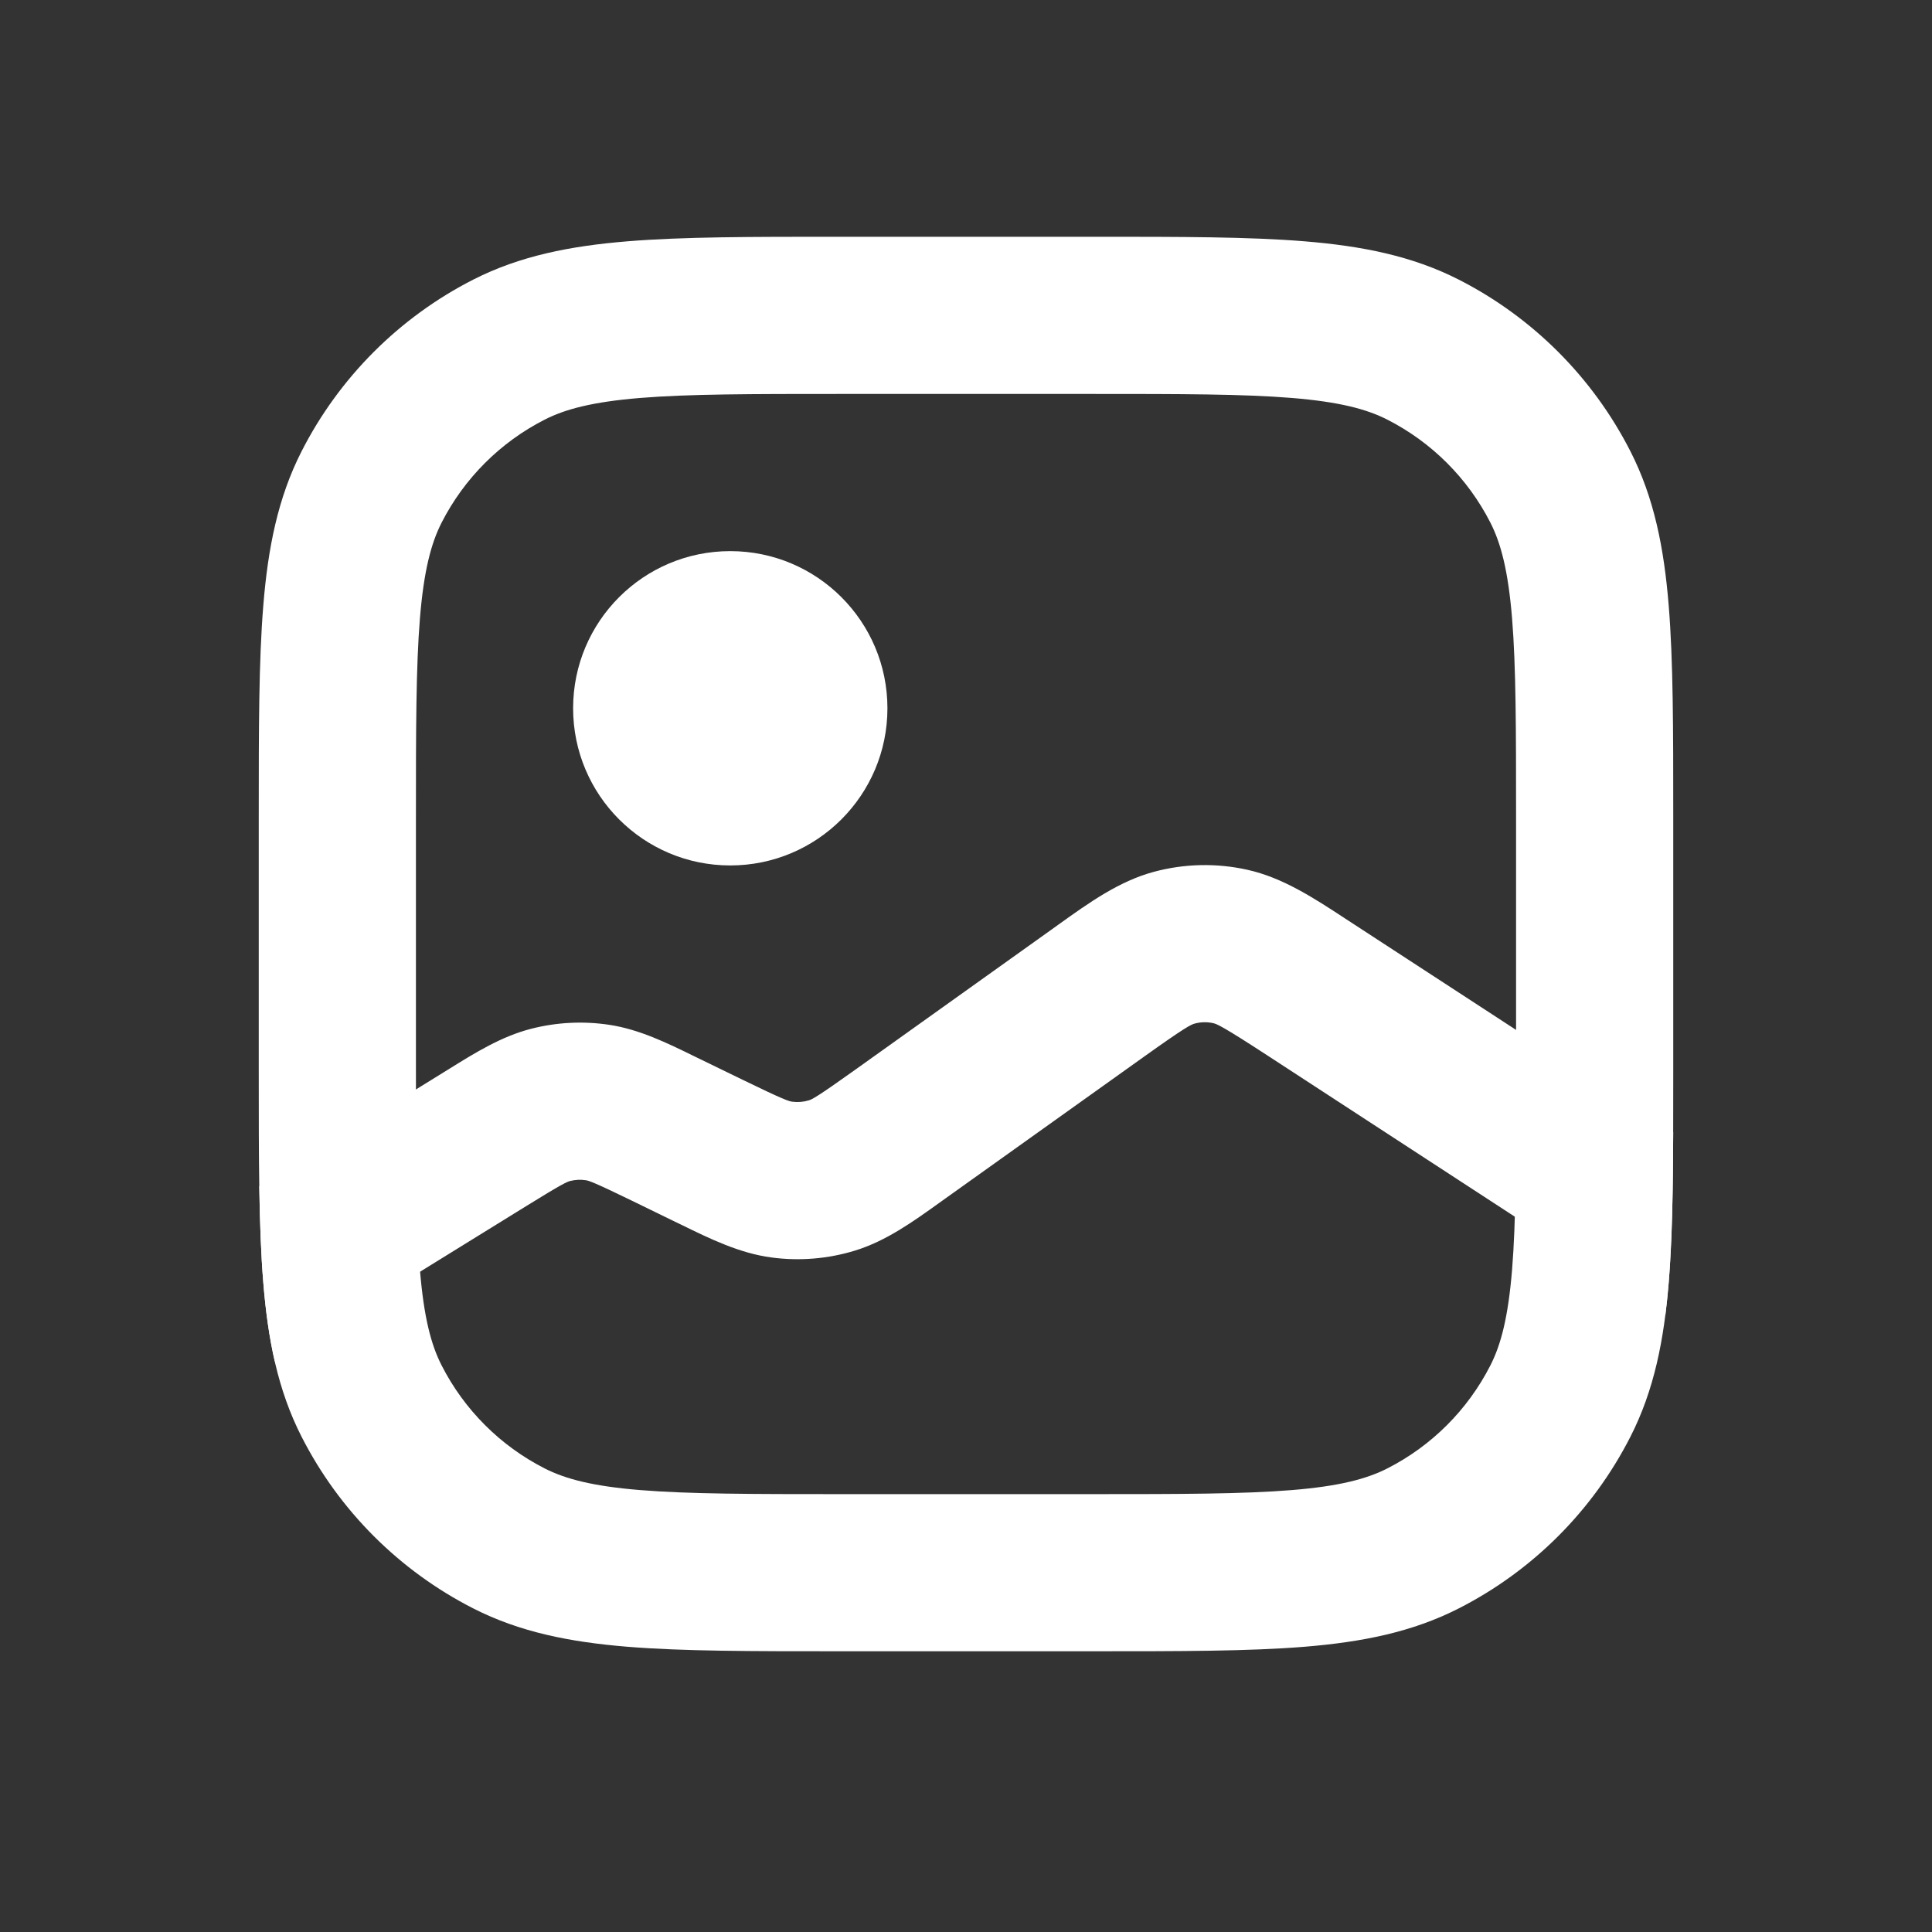 <svg width="42" height="42" viewBox="0 0 42 42" fill="none" xmlns="http://www.w3.org/2000/svg">
<rect x="0" y="0" width="42" height="42" fill="#333333" stroke="none"/>
<path d="M5.974 29.598C5.85 29.057 5.773 28.488 5.724 27.883C5.673 27.263 5.649 26.569 5.637 25.79L9.64 23.314L9.774 23.231C10.337 22.881 10.904 22.53 11.542 22.366C12.099 22.222 12.679 22.193 13.248 22.279C13.899 22.378 14.498 22.671 15.094 22.963L15.236 23.032L16.139 23.471C17.043 23.911 17.151 23.941 17.223 23.95C17.345 23.966 17.468 23.956 17.585 23.92C17.655 23.898 17.756 23.852 18.575 23.267L22.855 20.211L23.014 20.097C23.671 19.626 24.33 19.154 25.09 18.951C25.752 18.774 26.447 18.759 27.116 18.908C27.884 19.078 28.562 19.522 29.238 19.965L29.402 20.072L36.374 24.615C36.37 25.889 36.351 26.967 36.276 27.883C36.257 28.122 36.233 28.355 36.204 28.583L27.536 22.934C26.575 22.308 26.454 22.261 26.376 22.243C26.242 22.213 26.103 22.216 25.971 22.252C25.893 22.273 25.774 22.325 24.841 22.992L20.56 26.048L20.422 26.147C19.843 26.562 19.261 26.979 18.589 27.186C18.003 27.366 17.385 27.418 16.776 27.337C16.079 27.246 15.436 26.931 14.797 26.618L14.643 26.544L13.741 26.104C12.901 25.695 12.802 25.668 12.734 25.657C12.62 25.64 12.504 25.646 12.393 25.674C12.327 25.692 12.231 25.729 11.437 26.221L5.974 29.598Z" fill="white"/>
<path d="M19.292 15.397C19.292 17.284 17.762 18.814 15.875 18.814C13.988 18.814 12.459 17.284 12.459 15.397C12.459 13.51 13.988 11.981 15.875 11.981C17.762 11.981 19.292 13.51 19.292 15.397Z" fill="white"/>
<path fill-rule="evenodd" clip-rule="evenodd" d="M18.194 5.147H23.806C25.658 5.147 27.151 5.147 28.361 5.246C29.606 5.348 30.699 5.563 31.711 6.078C33.318 6.897 34.625 8.204 35.444 9.811C35.96 10.823 36.175 11.917 36.276 13.162C36.375 14.371 36.375 15.864 36.375 17.716V23.329C36.375 25.18 36.375 26.674 36.276 27.883C36.175 29.128 35.96 30.222 35.444 31.233C34.625 32.841 33.318 34.147 31.711 34.966C30.699 35.482 29.606 35.697 28.361 35.799C27.151 35.897 25.658 35.897 23.806 35.897H18.194C16.342 35.897 14.849 35.897 13.639 35.799C12.394 35.697 11.301 35.482 10.289 34.966C8.682 34.147 7.375 32.841 6.556 31.233C6.04 30.222 5.825 29.128 5.724 27.883C5.625 26.674 5.625 25.18 5.625 23.329V17.716C5.625 15.864 5.625 14.371 5.724 13.162C5.825 11.917 6.04 10.823 6.556 9.811C7.375 8.204 8.682 6.897 10.289 6.078C11.301 5.563 12.394 5.348 13.639 5.246C14.849 5.147 16.342 5.147 18.194 5.147ZM13.918 8.651C12.884 8.736 12.29 8.893 11.84 9.123C10.876 9.614 10.092 10.398 9.6 11.362C9.371 11.812 9.214 12.406 9.129 13.44C9.043 14.494 9.042 15.847 9.042 17.789V23.256C9.042 25.197 9.043 26.551 9.129 27.605C9.214 28.639 9.371 29.233 9.6 29.682C10.092 30.647 10.876 31.431 11.84 31.922C12.29 32.151 12.884 32.309 13.918 32.393C14.971 32.479 16.325 32.481 18.267 32.481H23.733C25.675 32.481 27.029 32.479 28.082 32.393C29.116 32.309 29.71 32.151 30.16 31.922C31.124 31.431 31.908 30.647 32.4 29.682C32.629 29.233 32.786 28.639 32.871 27.605C32.957 26.551 32.958 25.197 32.958 23.256V17.789C32.958 15.847 32.957 14.494 32.871 13.44C32.786 12.406 32.629 11.812 32.4 11.362C31.908 10.398 31.124 9.614 30.16 9.123C29.71 8.893 29.116 8.736 28.082 8.651C27.029 8.565 25.675 8.564 23.733 8.564H18.267C16.325 8.564 14.971 8.565 13.918 8.651Z" fill="white"/>
</svg>
